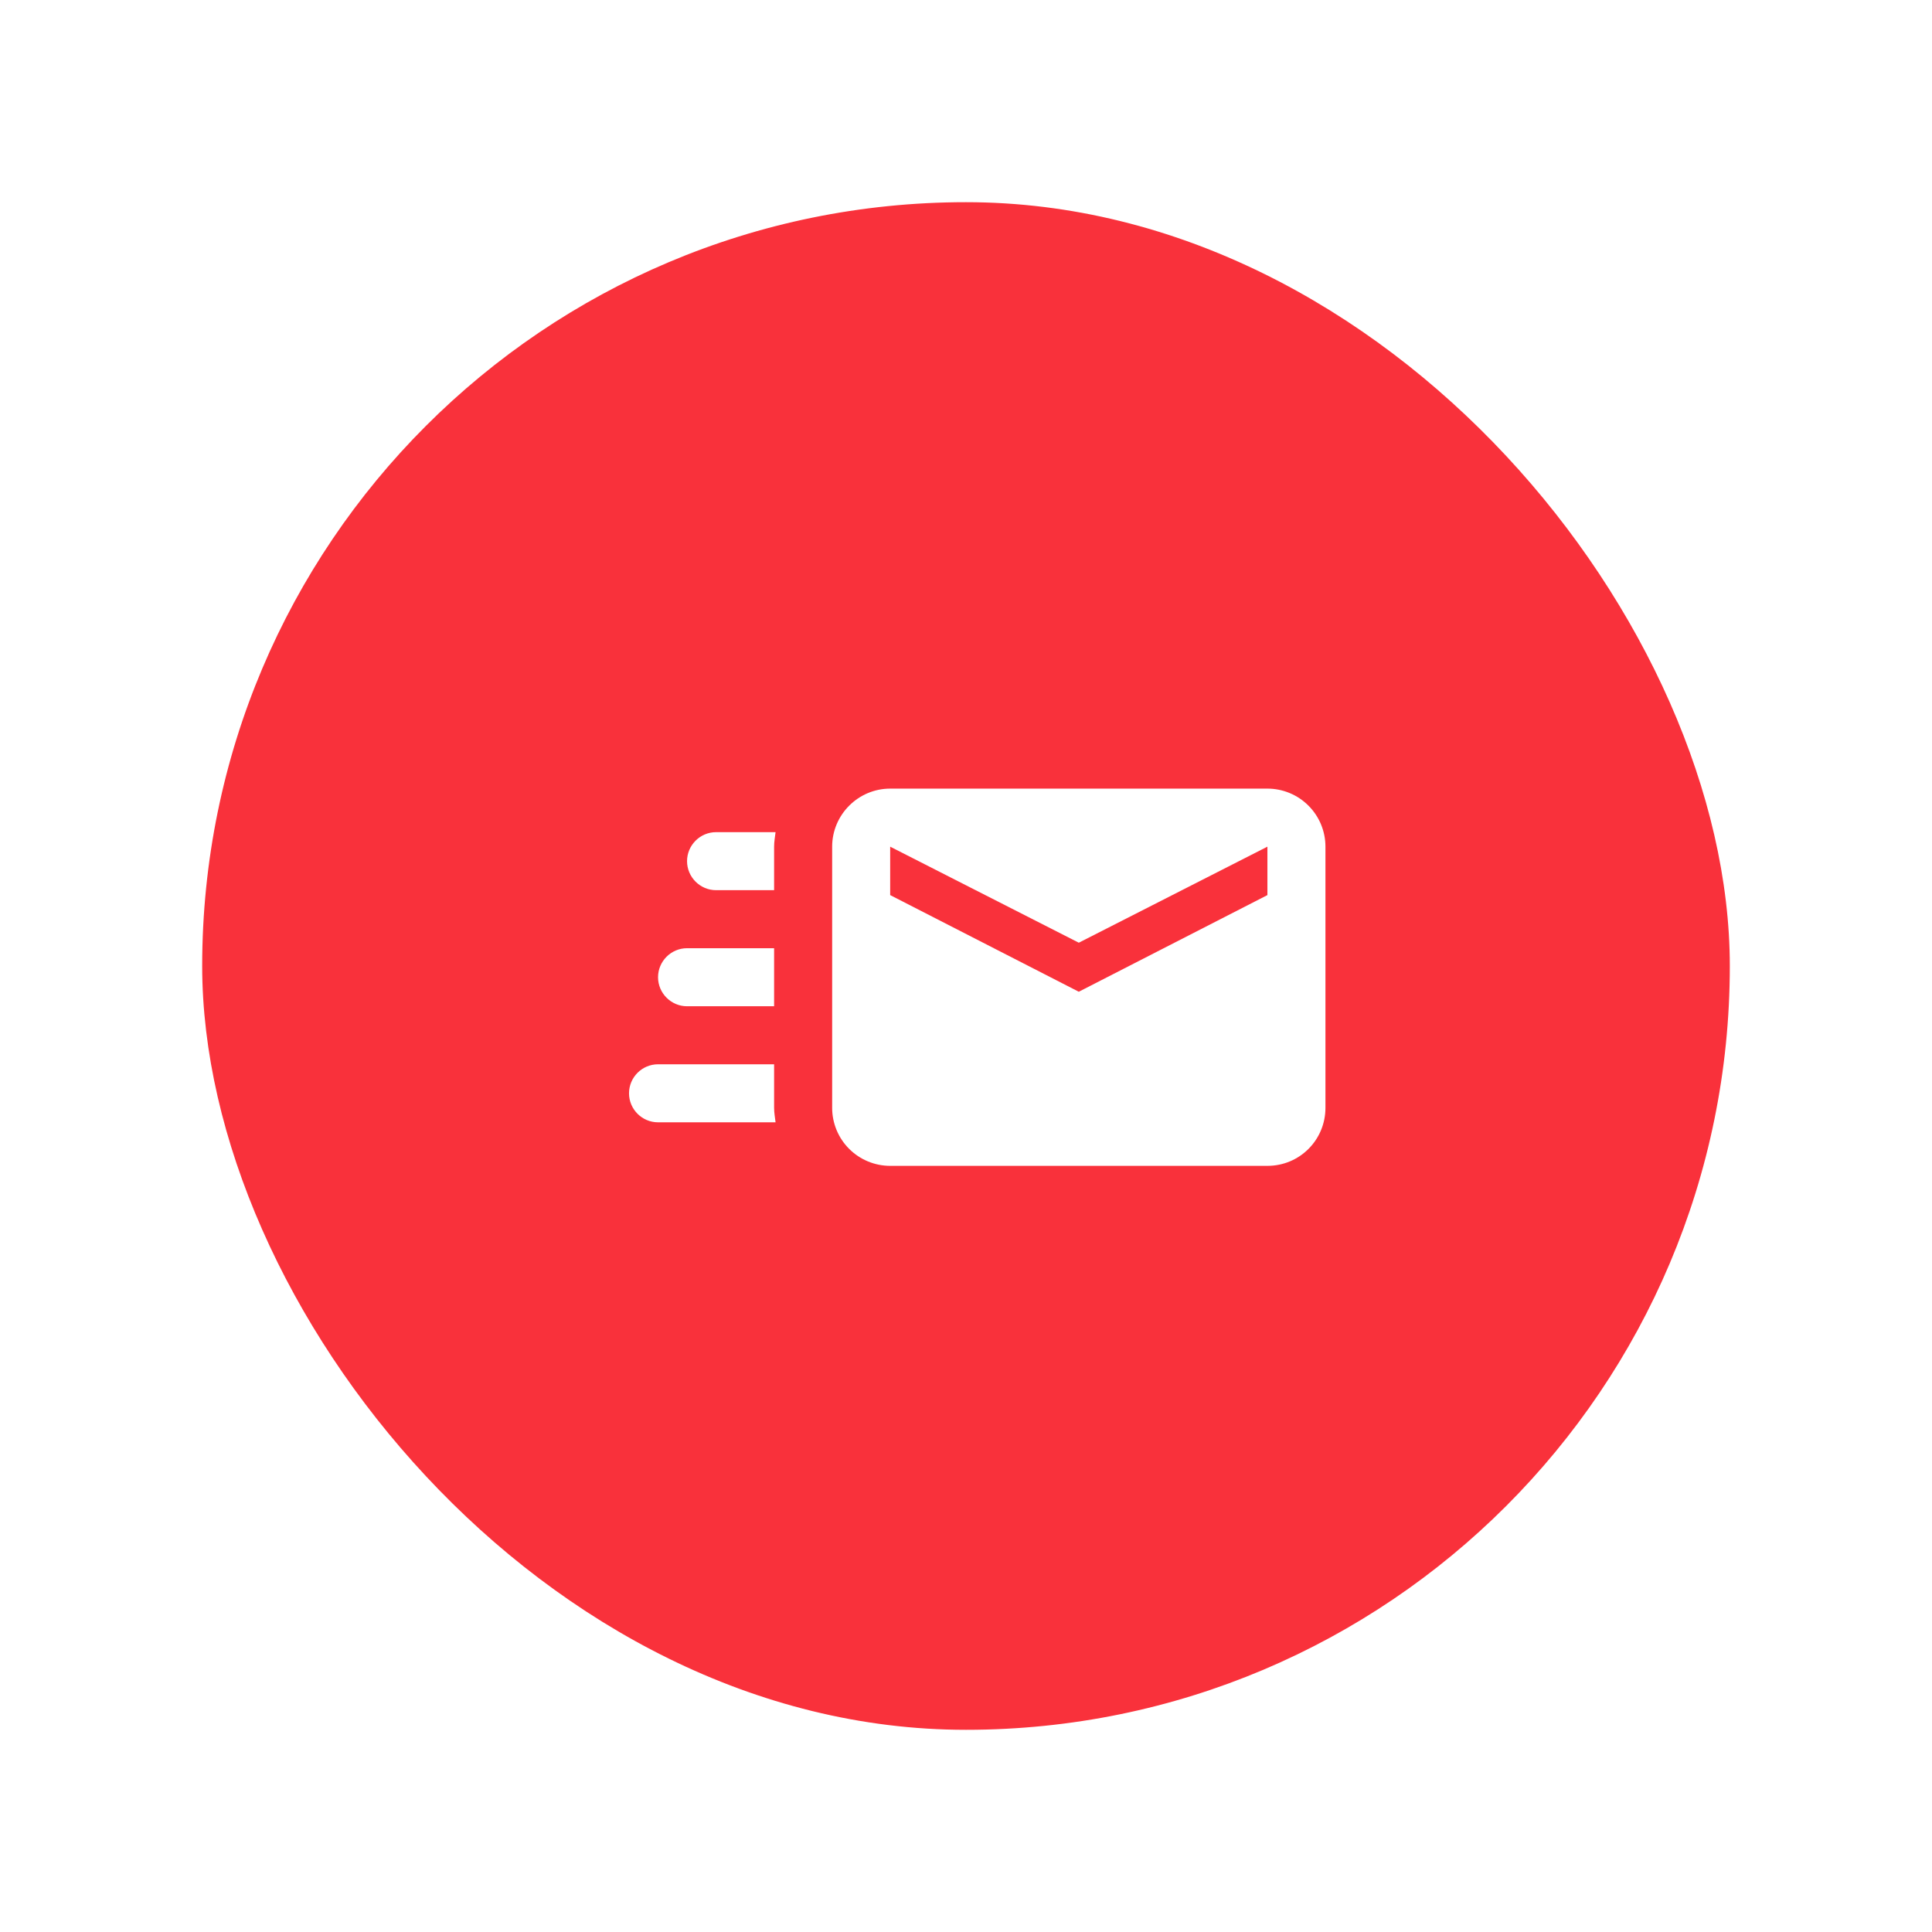 <svg width="86" height="86" viewBox="0 0 86 86" fill="none" xmlns="http://www.w3.org/2000/svg">
<g filter="url(#filter0_d_6_21)">
<rect x="9" y="9" width="68" height="68" rx="34" fill="#F9313B"/>
<path d="M56.417 35.104H39.625C38.204 35.104 37.042 36.267 37.042 37.688V49.312C37.042 49.998 37.314 50.655 37.798 51.139C38.283 51.624 38.94 51.896 39.625 51.896H56.417C57.85 51.896 59 50.746 59 49.312V37.688C59 37.002 58.728 36.345 58.243 35.861C57.759 35.376 57.102 35.104 56.417 35.104ZM56.417 39.844L48.021 44.146L39.625 39.844V37.688L48.021 41.963L56.417 37.688V39.844ZM34.458 49.312C34.458 49.532 34.497 49.739 34.523 49.958H29.292C28.579 49.958 28 49.377 28 48.667C28 47.956 28.579 47.375 29.292 47.375H34.458V49.312ZM31.875 37.042H34.523C34.497 37.261 34.458 37.468 34.458 37.688V39.625H31.875C31.165 39.625 30.583 39.044 30.583 38.333C30.583 37.623 31.165 37.042 31.875 37.042ZM29.292 43.5C29.292 42.789 29.873 42.208 30.583 42.208H34.458V44.792H30.583C29.873 44.792 29.292 44.21 29.292 43.5Z" fill="white"/>
</g>
<defs>
<filter id="filter0_d_6_21" x="0.1" y="0.1" width="85.8" height="85.8" filterUnits="userSpaceOnUse" color-interpolation-filters="sRGB">
<feFlood flood-opacity="0" result="BackgroundImageFix"/>
<feColorMatrix in="SourceAlpha" type="matrix" values="0 0 0 0 0 0 0 0 0 0 0 0 0 0 0 0 0 0 127 0" result="hardAlpha"/>
<feOffset/>
<feGaussianBlur stdDeviation="4.45"/>
<feComposite in2="hardAlpha" operator="out"/>
<feColorMatrix type="matrix" values="0 0 0 0 0.976 0 0 0 0 0.192 0 0 0 0 0.231 0 0 0 1 0"/>
<feBlend mode="normal" in2="BackgroundImageFix" result="effect1_dropShadow_6_21"/>
<feBlend mode="normal" in="SourceGraphic" in2="effect1_dropShadow_6_21" result="shape"/>
</filter>
</defs>
</svg>
